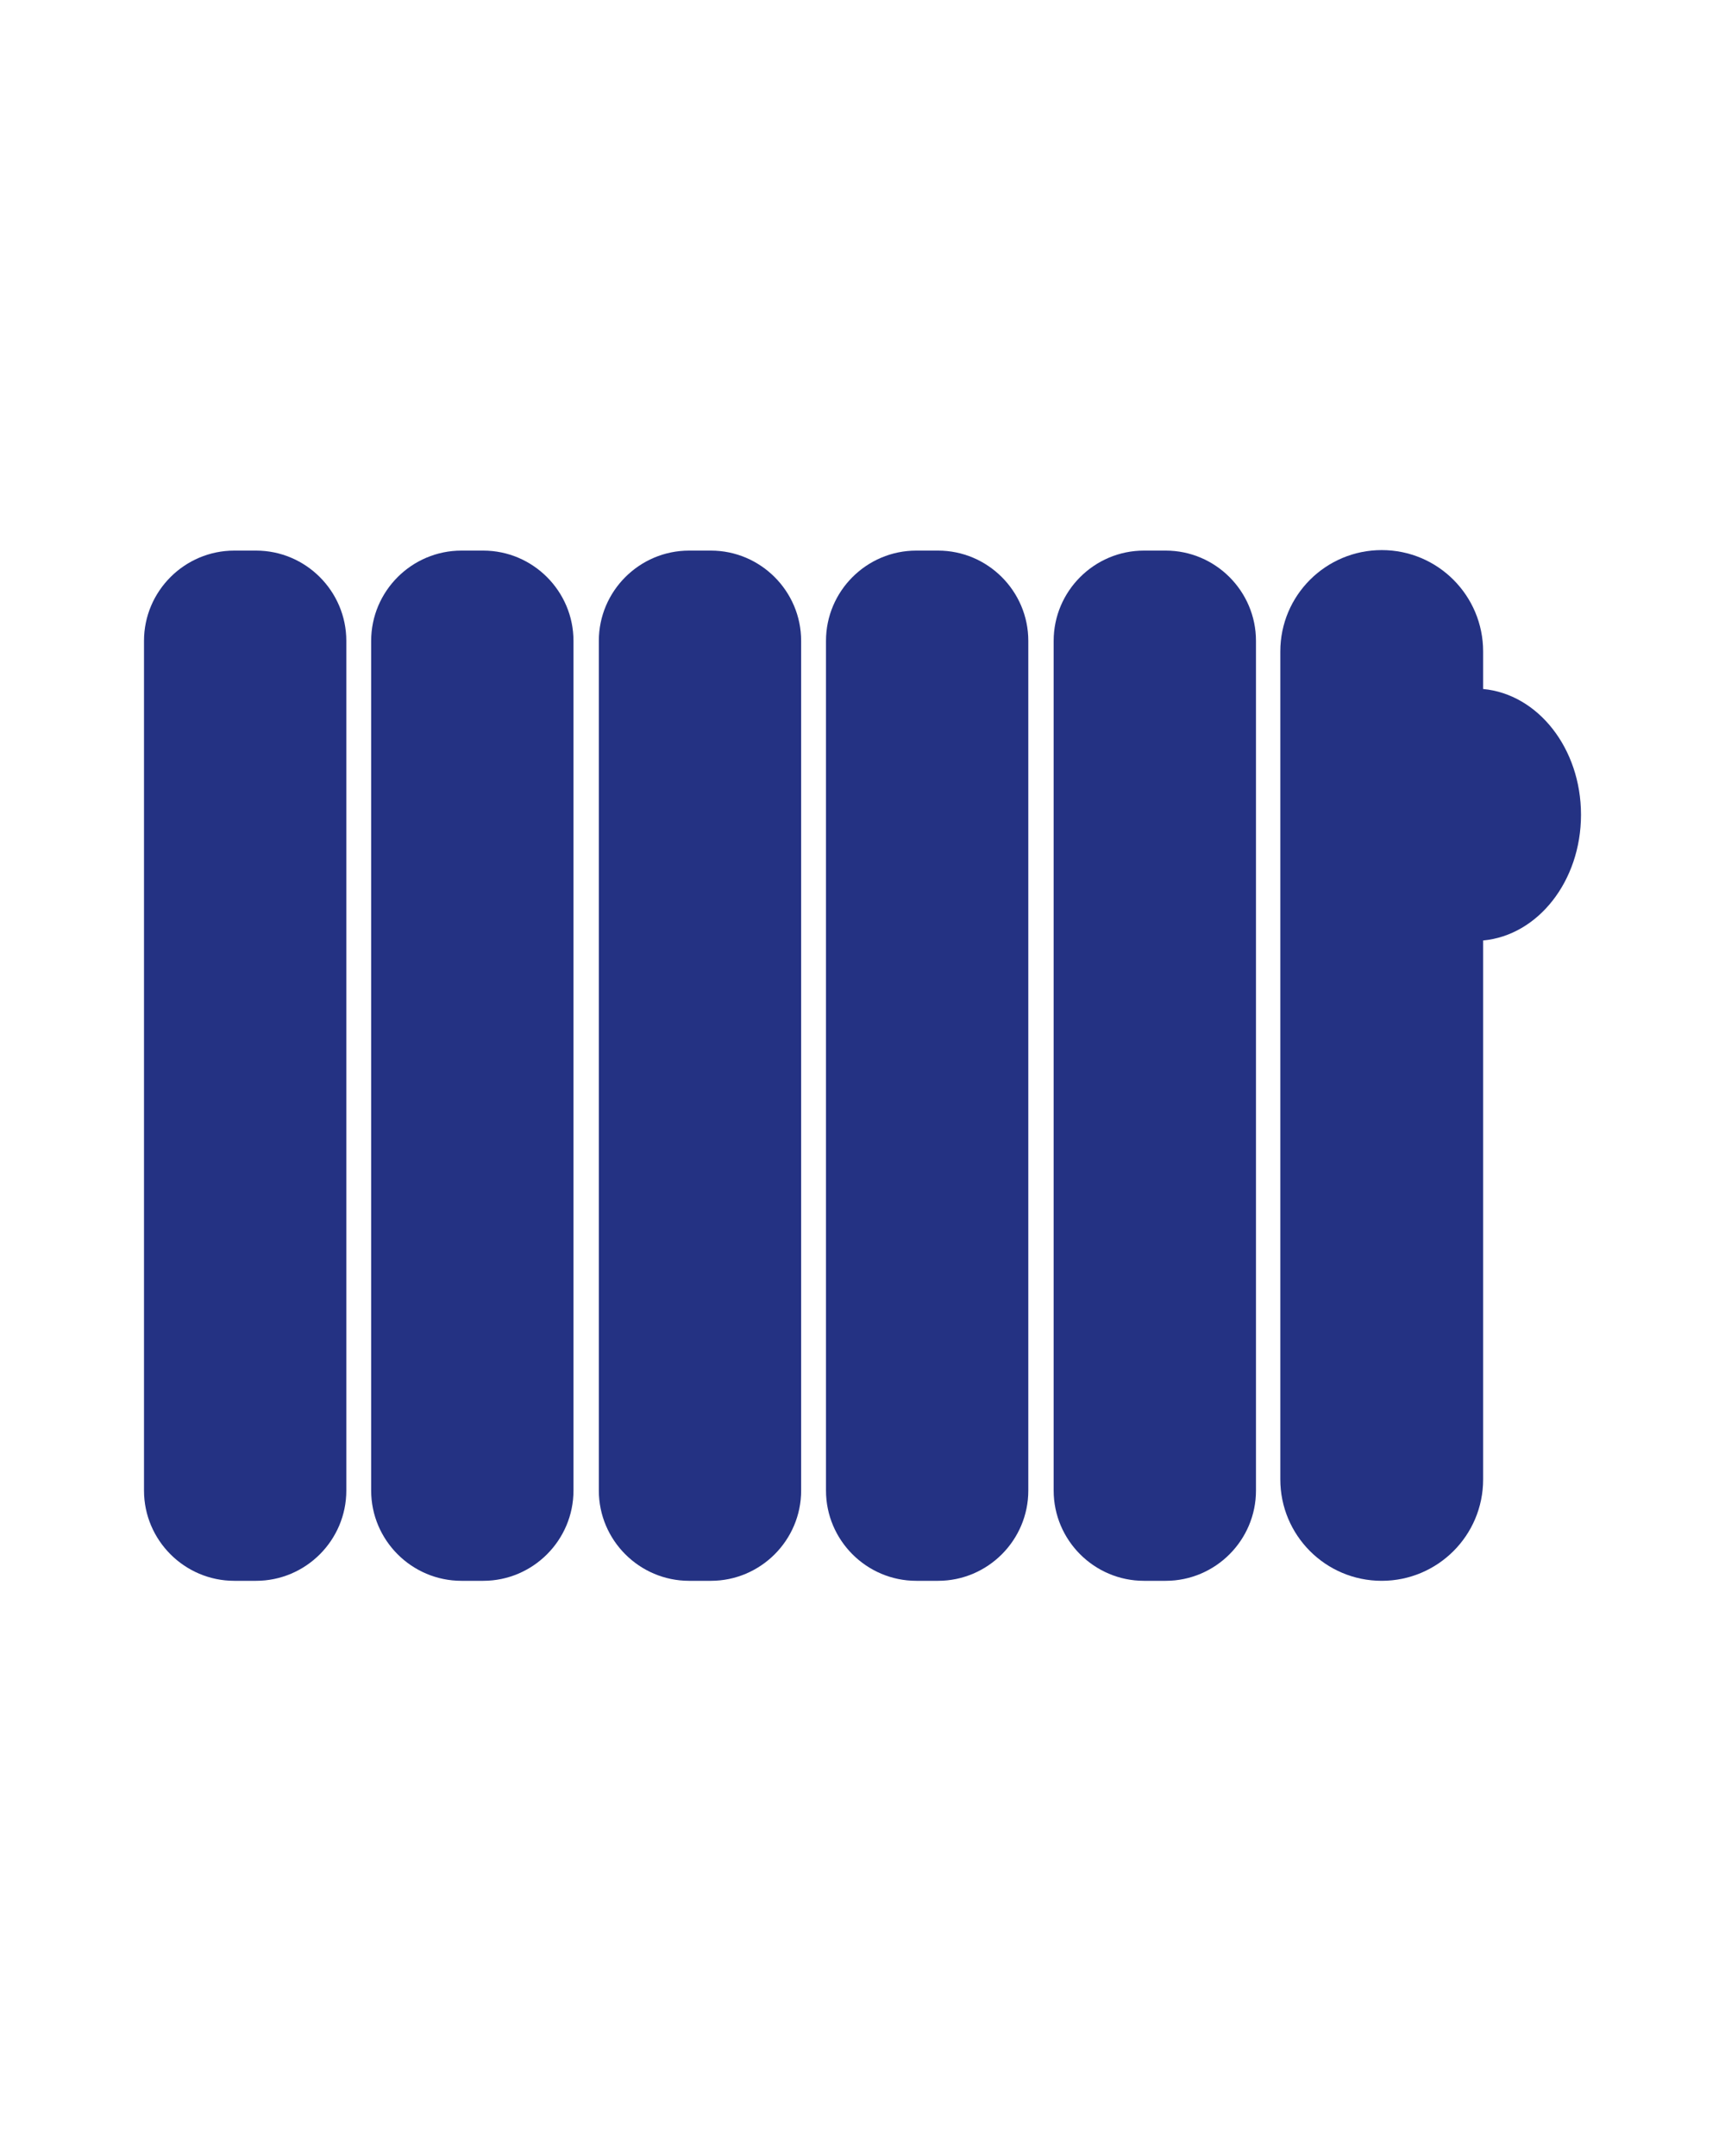 <?xml version="1.0" encoding="utf-8"?>
<!-- Generator: Adobe Illustrator 25.0.0, SVG Export Plug-In . SVG Version: 6.00 Build 0)  -->
<svg version="1.1" id="Calque_1" xmlns="http://www.w3.org/2000/svg" xmlns:xlink="http://www.w3.org/1999/xlink" x="0px" y="0px"
	 width="340.2px" height="425.2px" viewBox="0 0 340.2 425.2" style="enable-background:new 0 0 340.2 425.2;" xml:space="preserve"
	>
<style type="text/css">
	.st0{fill:#243283;}
</style>
<path class="st0" d="M50.5,311.8h-4.3c-9.8,0-17.8-8-17.8-17.8V126.4c0-9.8,8-17.8,17.8-17.8h4.3c9.8,0,17.8,8,17.8,17.8V294
	C68.3,303.8,60.3,311.8,50.5,311.8z"/>
<path class="st0" d="M95.3,311.8H91c-9.8,0-17.8-8-17.8-17.8V126.4c0-9.8,8-17.8,17.8-17.8h4.3c9.8,0,17.8,8,17.8,17.8V294
	C113.1,303.8,105.1,311.8,95.3,311.8z"/>
<path class="st0" d="M140.2,311.8h-4.3c-9.8,0-17.8-8-17.8-17.8V126.4c0-9.8,8-17.8,17.8-17.8h4.3c9.8,0,17.8,8,17.8,17.8V294
	C158,303.8,150,311.8,140.2,311.8z"/>
<path class="st0" d="M185,311.8h-4.3c-9.8,0-17.8-8-17.8-17.8V126.4c0-9.8,8-17.8,17.8-17.8h4.3c9.8,0,17.8,8,17.8,17.8V294
	C202.8,303.8,194.8,311.8,185,311.8z"/>
<path class="st0" d="M229.9,311.8h-4.3c-9.8,0-17.8-8-17.8-17.8V126.4c0-9.8,8-17.8,17.8-17.8h4.3c9.8,0,17.8,8,17.8,17.8V294
	C247.7,303.8,239.7,311.8,229.9,311.8z"/>
<path class="st0" d="M311.8,160.7c0-13.1-8.5-23.8-19.3-24.8v-7.4c0-11-8.9-20-20-20c-11,0-20,8.9-20,20v163.3c0,11,8.9,20,20,20
	c11,0,20-8.9,20-20V185.5C303.3,184.5,311.8,173.8,311.8,160.7z"/>
</svg>
